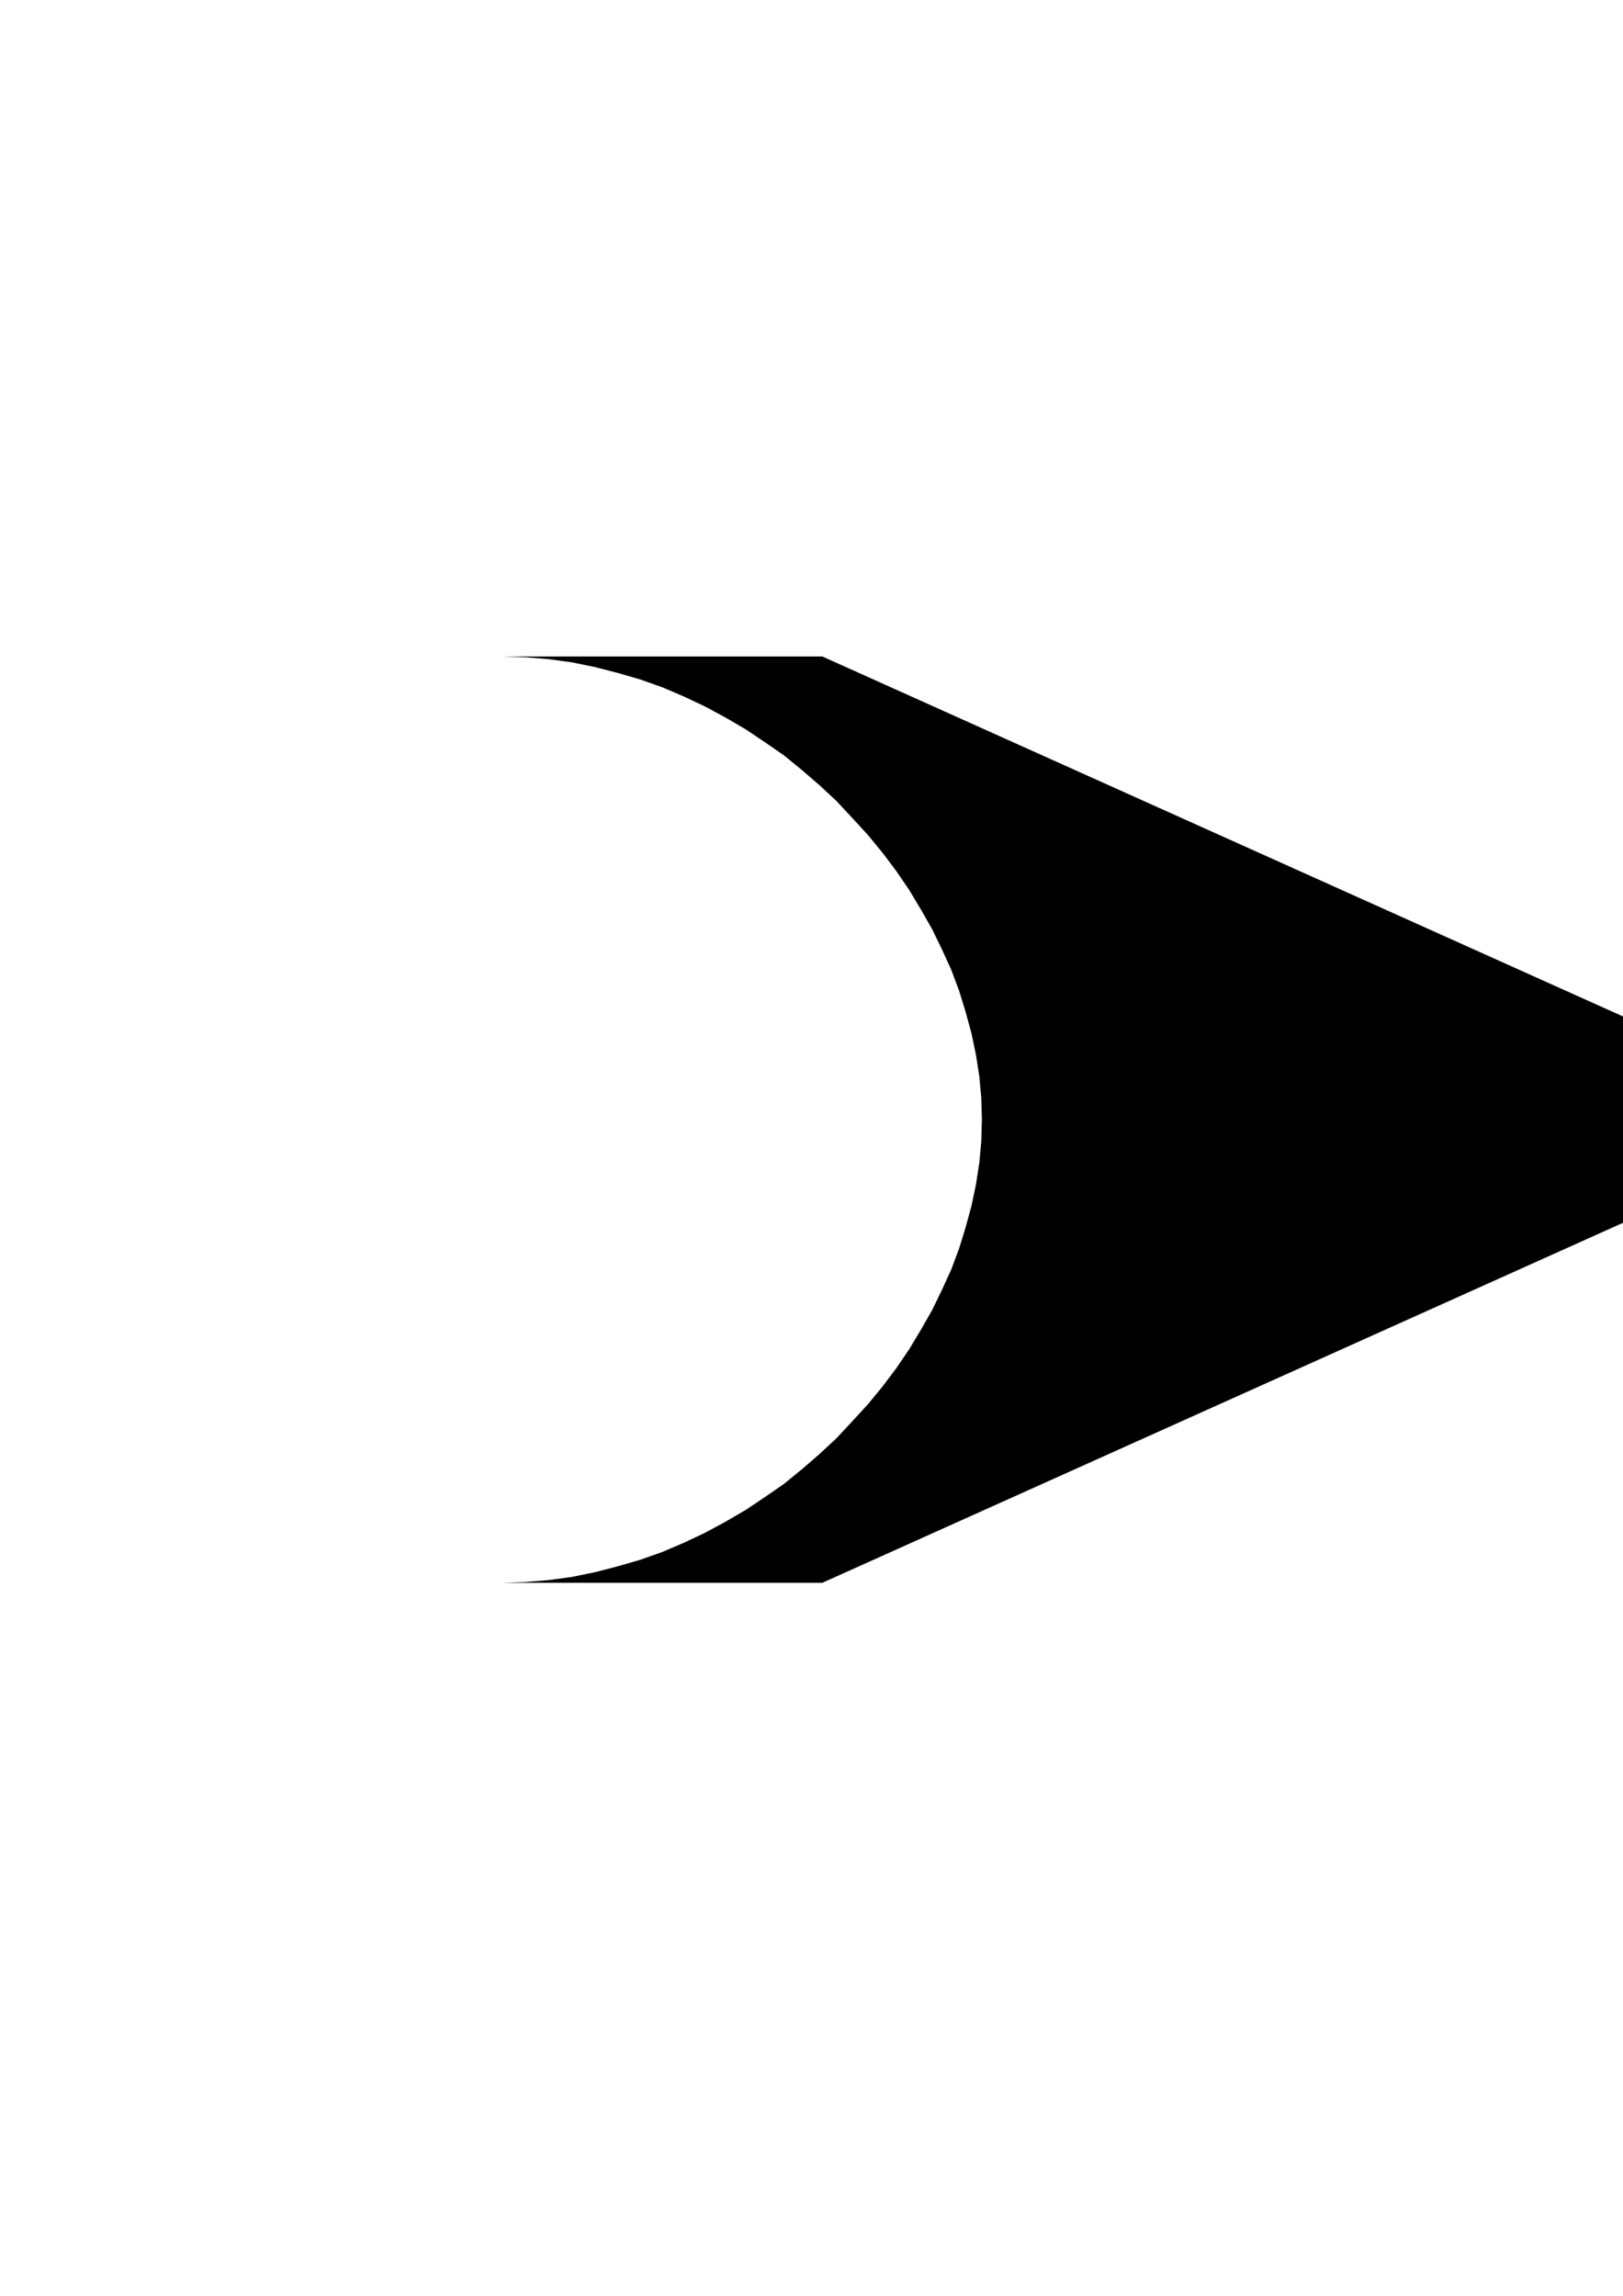 <?xml version="1.0" encoding="utf-8"?>
<!-- Created by UniConvertor 2.0rc4 (https://sk1project.net/) -->
<svg xmlns="http://www.w3.org/2000/svg" height="841.89pt" viewBox="0 0 595.276 841.89" width="595.276pt" version="1.1" xmlns:xlink="http://www.w3.org/1999/xlink" id="371b2ac0-f608-11ea-8427-dcc15c148e23">

<g>
	<path style="fill:#000000;" d="M 184.094,580.425 L 301.598,580.425 679.454,410.577 301.598,240.729 184.094,240.729 192.734,241.017 201.374,241.737 209.798,242.889 218.222,244.617 226.574,246.777 234.782,249.153 242.918,252.033 250.838,255.417 258.47,259.017 265.958,263.049 273.374,267.369 280.574,272.193 287.558,277.017 294.254,282.489 300.662,288.033 306.854,293.793 312.614,299.985 318.374,306.249 323.702,312.729 328.742,319.425 333.494,326.409 337.814,333.609 341.918,340.809 345.518,348.225 348.902,355.641 351.782,363.345 354.158,371.049 356.318,378.969 357.974,386.889 359.198,394.809 359.918,402.729 360.134,410.577 359.918,418.497 359.198,426.345 357.974,434.265 356.318,442.185 354.158,450.105 351.782,457.809 348.902,465.513 345.518,472.929 341.918,480.345 337.814,487.545 333.494,494.745 328.742,501.729 323.702,508.425 318.374,514.905 312.614,521.169 306.854,527.361 300.662,533.121 294.254,538.665 287.558,544.137 280.574,548.961 273.374,553.785 265.958,558.105 258.47,562.137 250.838,565.737 242.918,569.121 234.782,572.001 226.574,574.377 218.222,576.537 209.798,578.265 201.374,579.417 192.734,580.137 184.094,580.425 Z" />
</g>
</svg>